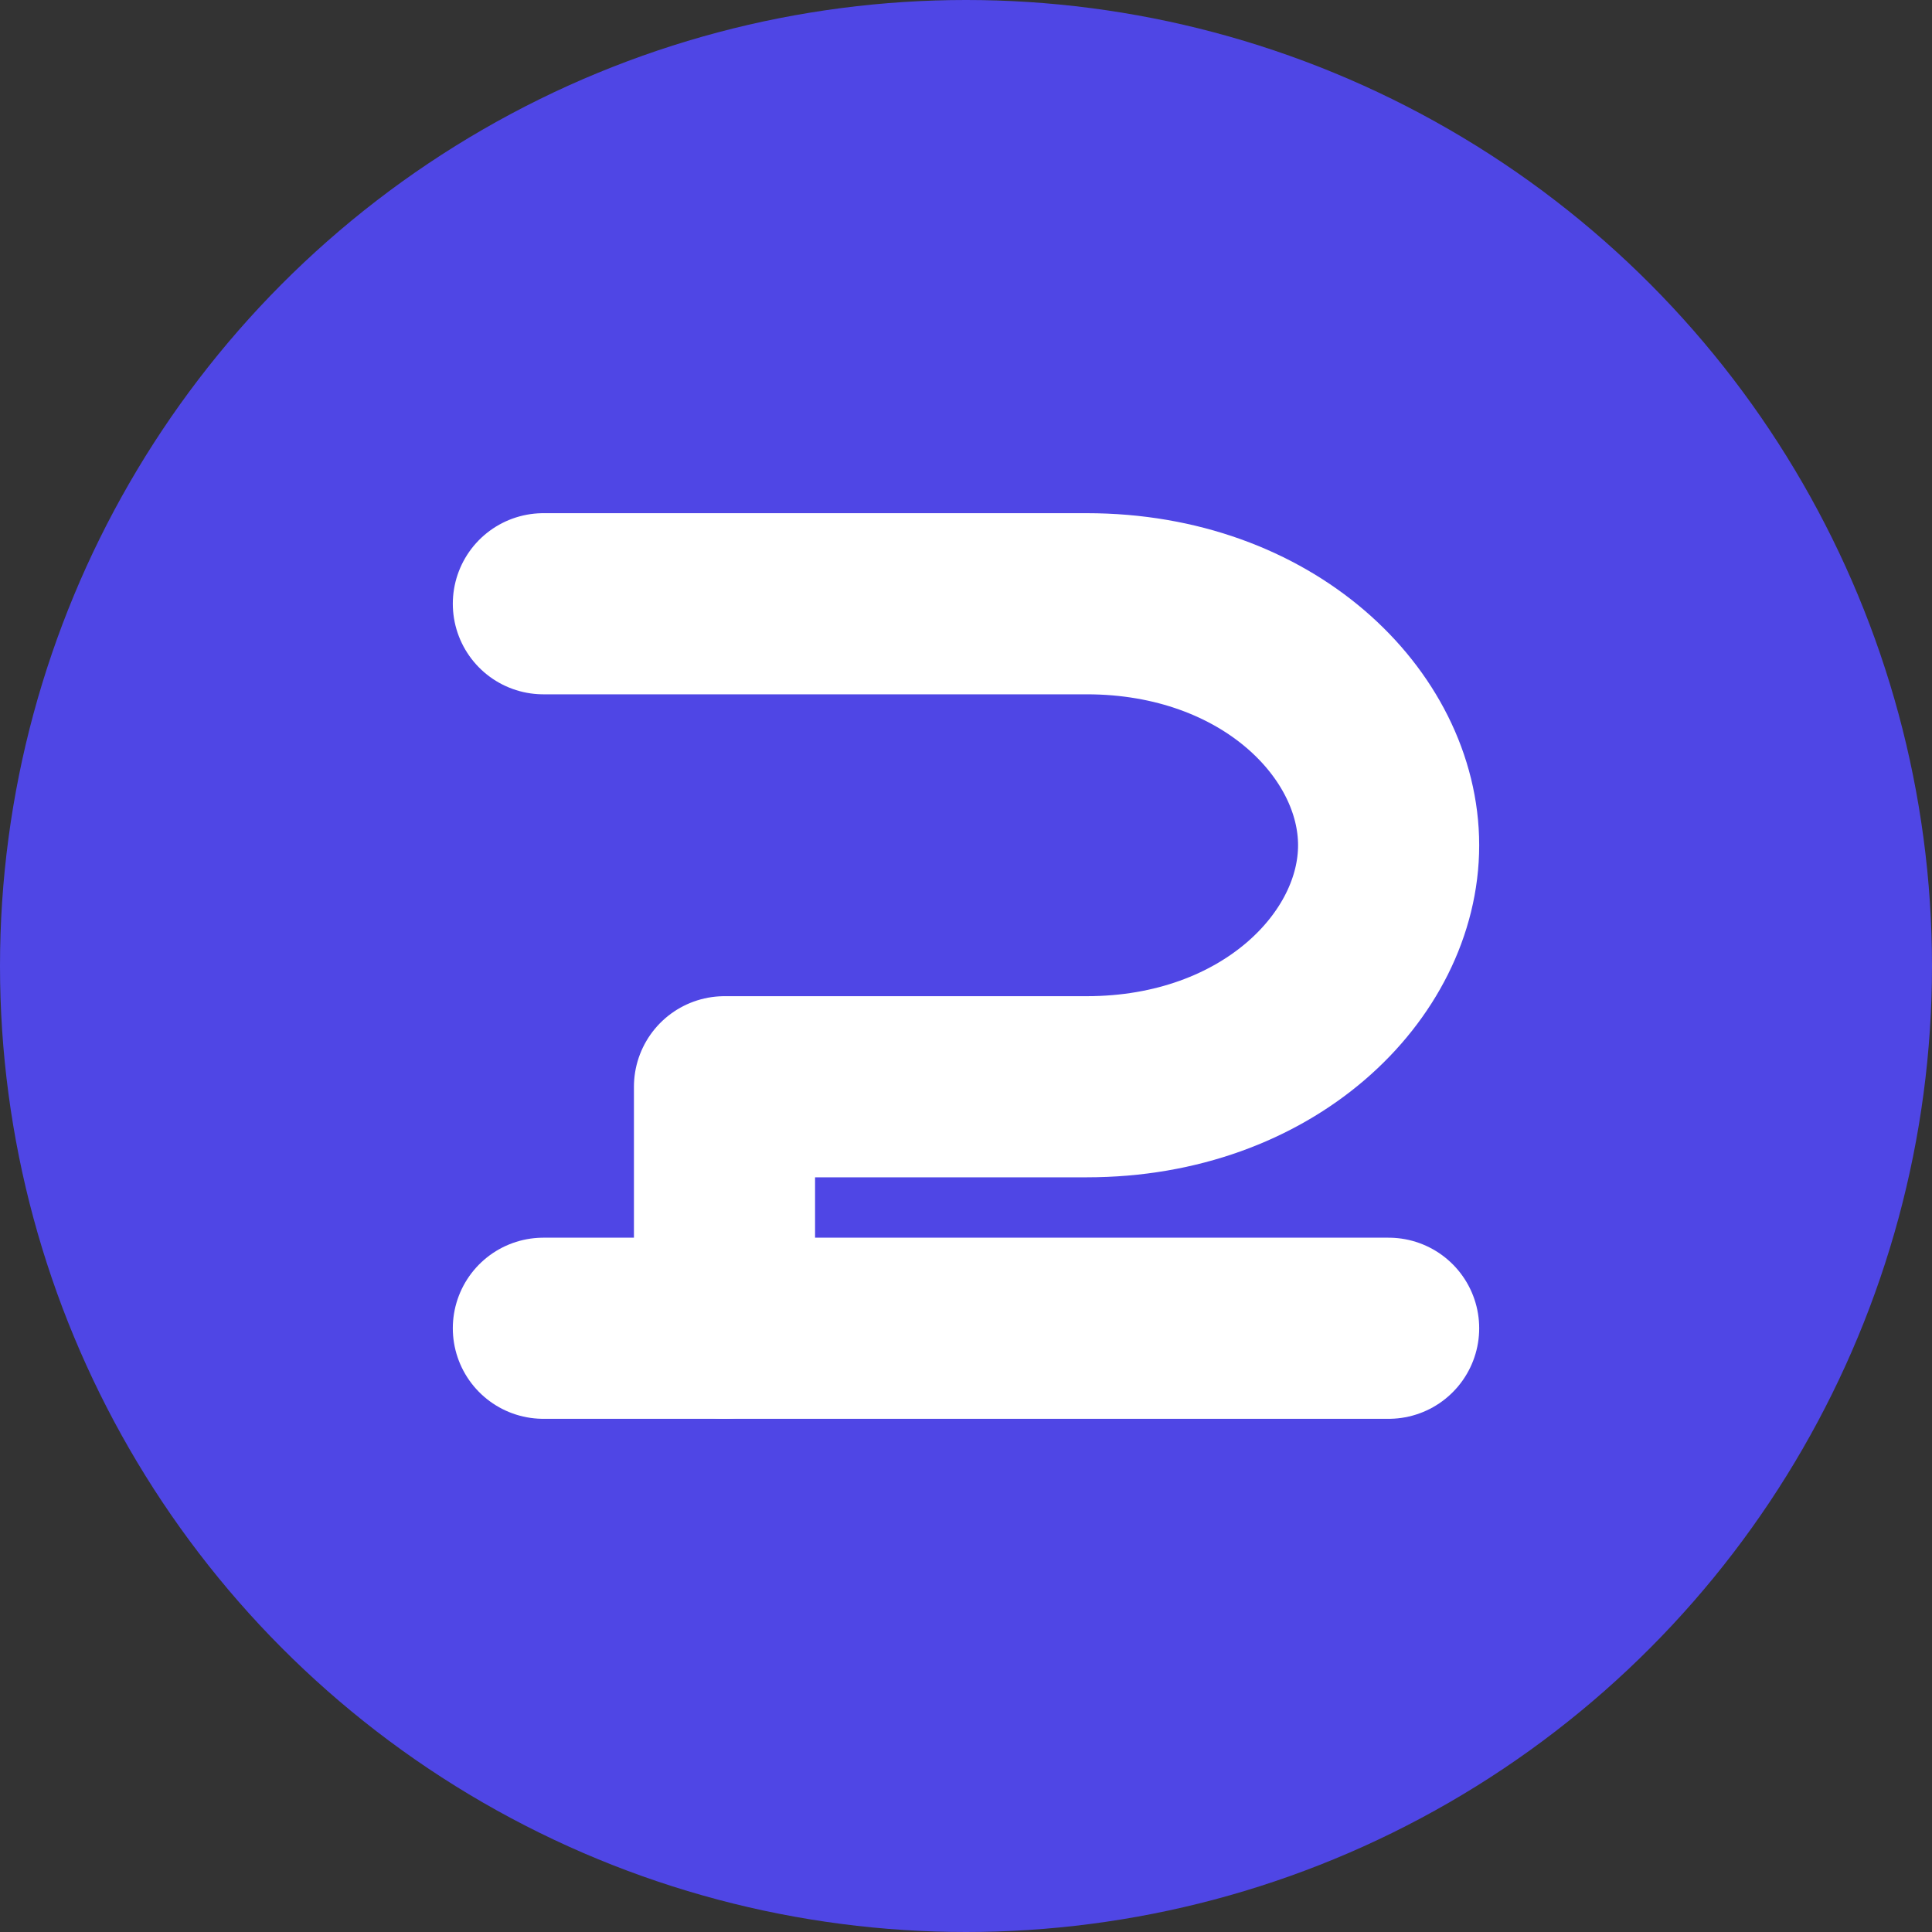 <?xml version="1.0" encoding="UTF-8" standalone="no"?>
<svg xmlns="http://www.w3.org/2000/svg" width="64" height="64" viewBox="0 0 64 64">
  <rect x="0" y="0" width="64" height="64" fill="#333333" stroke="none"/>
  <circle cx="32" cy="32" r="32" fill="#4F46E5"/>
  <path d="M18 20 C 18 20, 30 20, 36 20 C 42 20, 46 24, 46 28 C 46 32, 42 36, 36 36 C 30 36, 24 36, 24 36 L 24 44" stroke="white" stroke-width="6" fill="none" stroke-linecap="round" stroke-linejoin="round"/>
  <path d="M18 44 L 46 44" stroke="white" stroke-width="6" stroke-linecap="round"/>
</svg>
